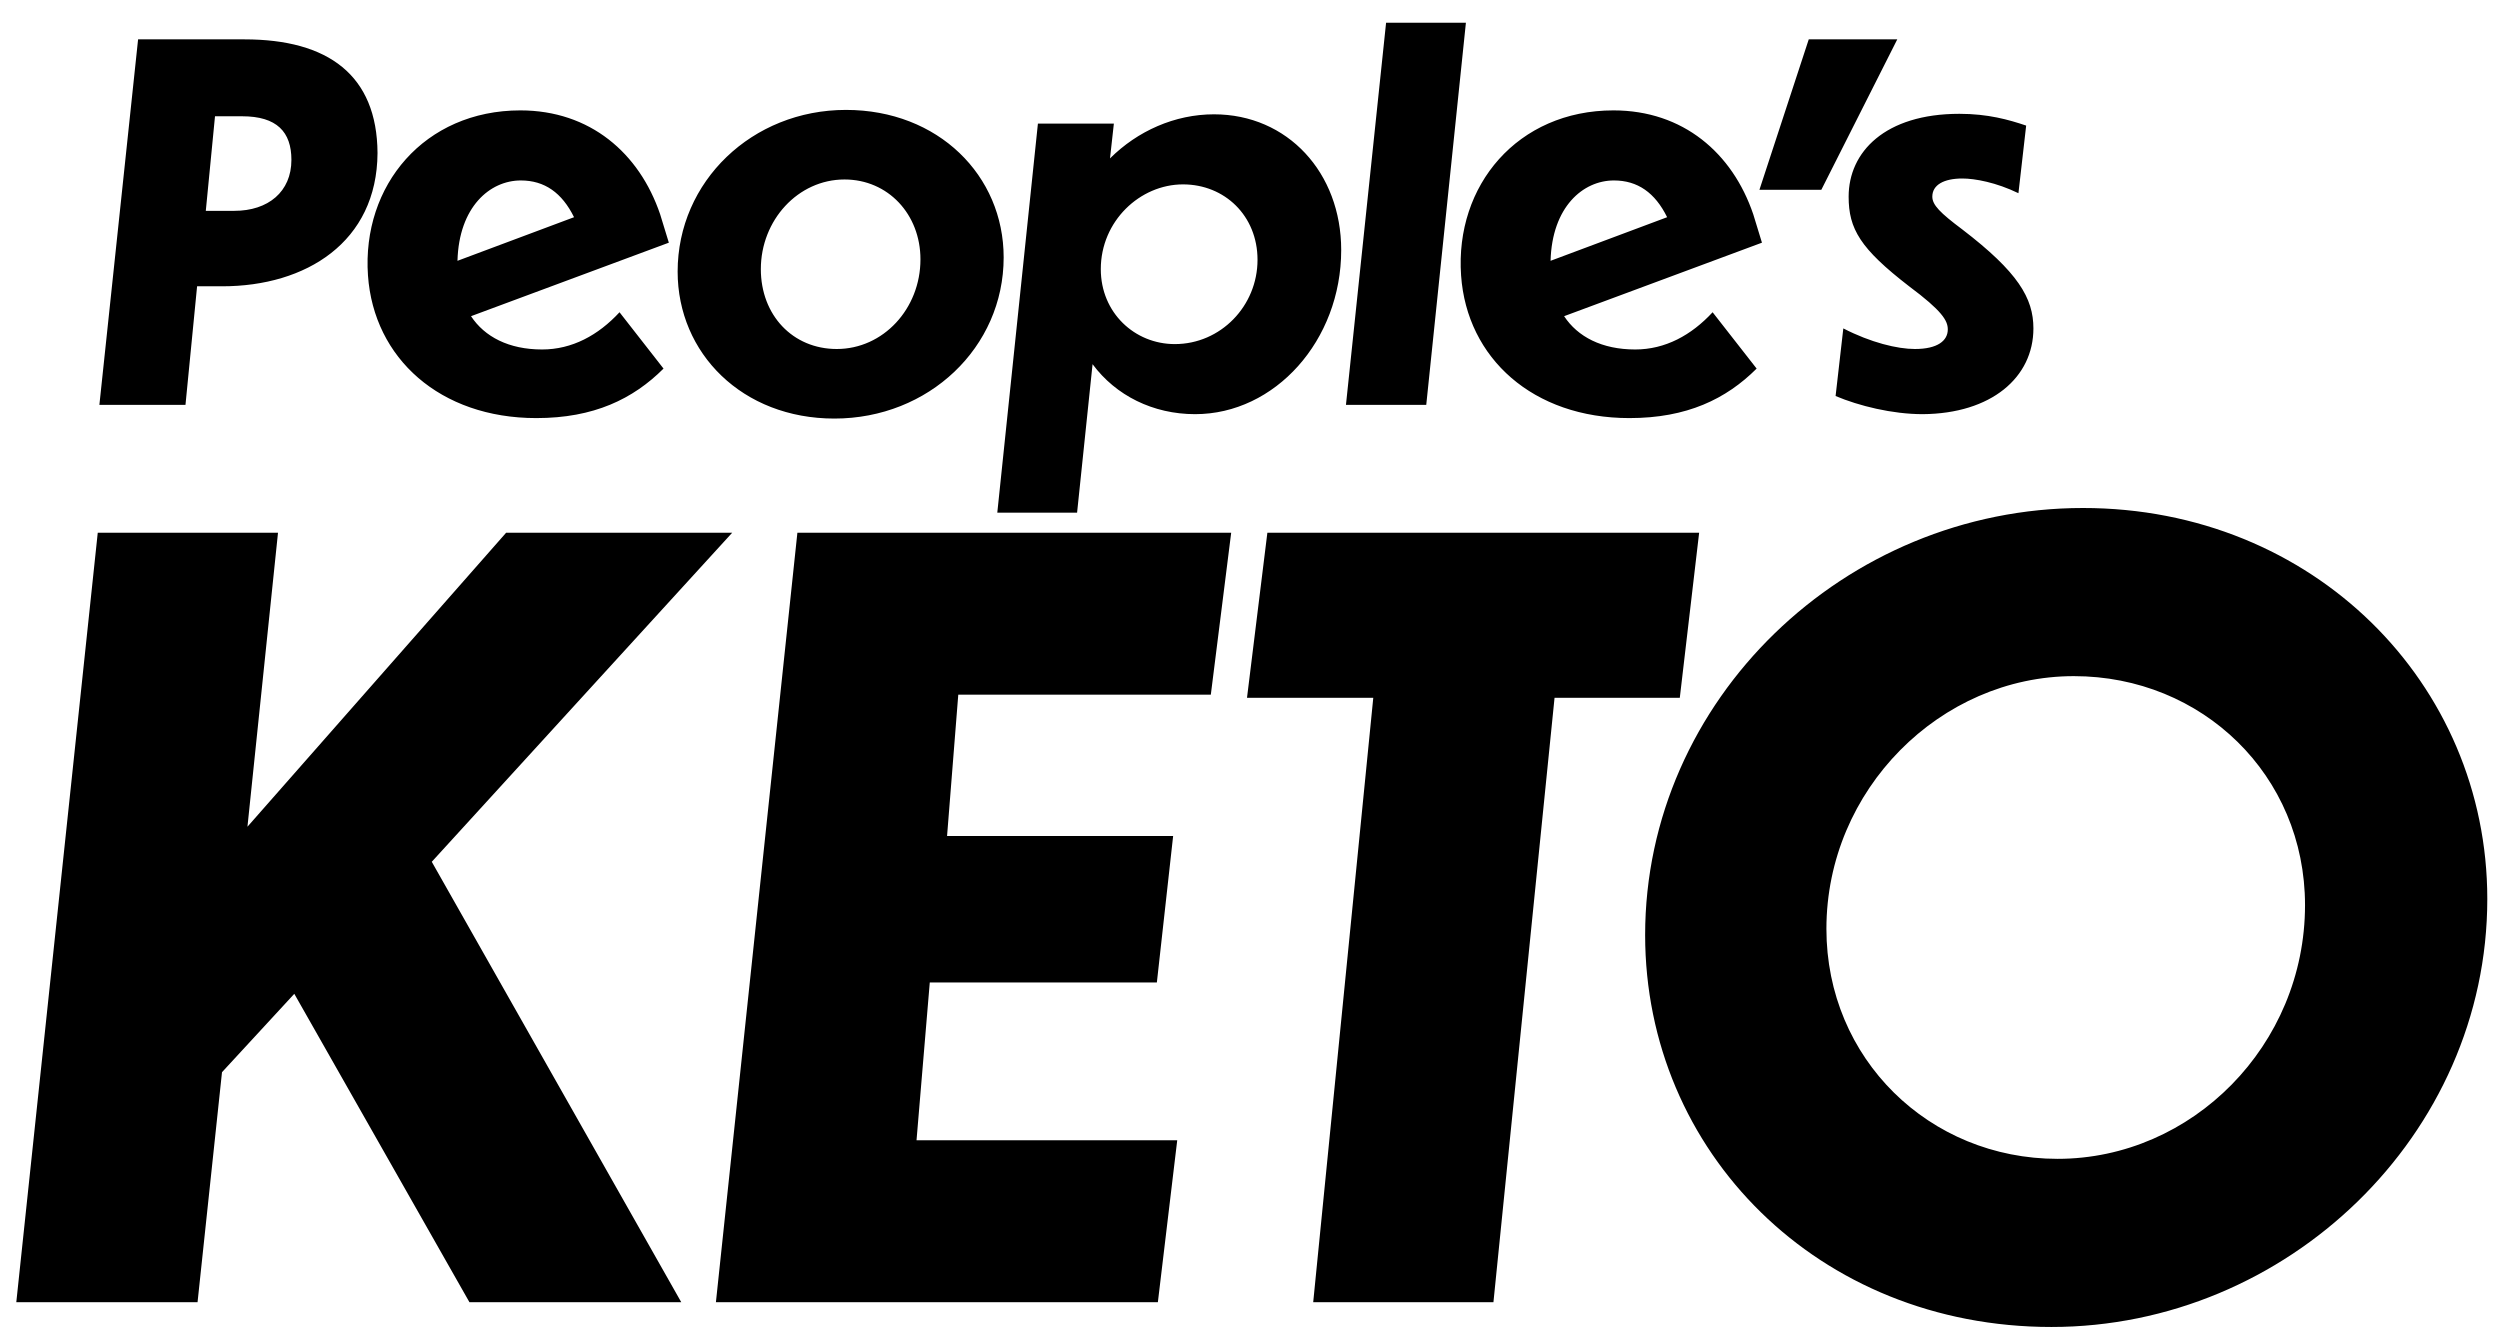 <svg xmlns="http://www.w3.org/2000/svg" width="110" height="59" viewBox="0 0 110 59" fill="none"><g clip-path="url(#clip0_611_53991)"><path d="M9.779 12.597H8.672L8.161 17.814H4.373L6.076 1.732H10.758C14.44 1.732 16.59 3.305 16.611 6.733C16.59 10.656 13.461 12.597 9.779 12.597ZM10.652 5.116H9.46L9.055 9.277H10.311C11.801 9.277 12.822 8.436 12.822 7.035C12.822 5.806 12.184 5.116 10.652 5.116ZM23.598 18.396C19.363 18.396 16.447 15.766 16.191 12.122C15.915 8.156 18.681 4.857 22.895 4.857C25.96 4.857 28.131 6.733 29.046 9.428L29.429 10.678L20.725 13.912C21.321 14.817 22.385 15.377 23.853 15.377C25.173 15.377 26.322 14.752 27.259 13.739L29.195 16.218C27.855 17.555 26.131 18.396 23.598 18.396ZM22.917 7.94C21.555 7.94 20.192 9.104 20.129 11.476L25.258 9.557C24.726 8.479 23.96 7.94 22.917 7.94ZM37.222 4.836C41.288 4.836 44.161 7.725 44.161 11.325C44.161 15.291 40.862 18.417 36.712 18.417C32.668 18.417 29.816 15.55 29.816 11.95C29.816 7.983 33.093 4.836 37.222 4.836ZM37.158 7.897C35.115 7.897 33.477 9.686 33.477 11.842C33.477 13.868 34.881 15.356 36.818 15.356C38.861 15.356 40.5 13.588 40.5 11.411C40.5 9.428 39.074 7.897 37.158 7.897ZM47.392 22.556H43.881L45.668 5.439H49.01L48.84 6.97C50.053 5.763 51.691 5.03 53.416 5.03C56.651 5.03 59.013 7.595 59.013 11.001C59.013 14.989 56.097 18.223 52.585 18.223C50.734 18.223 49.095 17.404 48.073 16.024L47.392 22.556ZM48.435 11.842C48.435 13.761 49.925 15.14 51.691 15.14C53.713 15.14 55.331 13.459 55.331 11.432C55.331 9.492 53.884 8.113 52.053 8.113C50.159 8.113 48.435 9.729 48.435 11.842ZM64.5 0.999L62.755 17.814H59.222L60.988 0.999H64.5ZM71.694 18.396C67.459 18.396 64.543 15.766 64.288 12.122C64.011 8.156 66.778 4.857 70.992 4.857C74.057 4.857 76.228 6.733 77.143 9.428L77.526 10.678L68.821 13.912C69.417 14.817 70.481 15.377 71.95 15.377C73.269 15.377 74.418 14.752 75.355 13.739L77.292 16.218C75.951 17.555 74.227 18.396 71.694 18.396ZM71.013 7.94C69.651 7.94 68.289 9.104 68.225 11.476L73.354 9.557C72.822 8.479 72.056 7.94 71.013 7.94ZM79.585 1.732H83.48L80.139 8.35H77.415L79.585 1.732ZM86.214 5.008C87.47 5.008 88.385 5.267 89.151 5.526L88.811 8.501C87.832 8.026 86.895 7.854 86.342 7.854C85.533 7.854 85.022 8.134 85.022 8.652C85.022 9.018 85.363 9.363 86.342 10.096C88.789 11.971 89.47 13.114 89.47 14.45C89.47 16.606 87.619 18.202 84.597 18.223C83.256 18.223 81.787 17.857 80.766 17.425L81.106 14.45C82.319 15.076 83.49 15.356 84.256 15.356C85.256 15.356 85.703 14.989 85.703 14.494C85.703 14.106 85.448 13.675 84.001 12.597C81.851 10.937 81.34 10.074 81.34 8.652C81.34 6.69 82.936 5.008 86.214 5.008Z" fill="black"></path><path d="M12.232 23.441L10.888 36.376L22.269 23.441H32.216L18.998 37.919L29.976 57.298H20.656L12.949 43.728L9.768 47.177L8.692 57.298H0.717L4.301 23.441H12.232ZM31.5 57.298L35.085 23.441H54.172L53.276 30.566H42.164L41.671 36.784H51.618L50.902 43.229H40.91L40.327 50.173H51.798L50.946 57.298H31.5ZM57.781 57.298L60.424 30.703H54.868L55.764 23.441H74.762L73.911 30.703H68.4L65.711 57.298H57.781ZM91.653 22.352C101.779 22.352 109.441 30.067 109.441 39.553C109.441 49.946 100.614 58.387 90.264 58.387C80.003 58.387 72.386 50.672 72.386 41.141C72.386 30.793 81.168 22.352 91.653 22.352ZM91.25 29.75C85.38 29.75 80.362 34.742 80.362 40.869C80.362 46.587 84.887 50.989 90.533 50.989C96.447 50.989 101.421 45.997 101.421 39.825C101.421 34.106 96.895 29.75 91.25 29.75Z" fill="black"></path></g><defs><clipPath id="clip0_611_53991"><rect width="110" height="59" fill="white"></rect></clipPath></defs></svg>